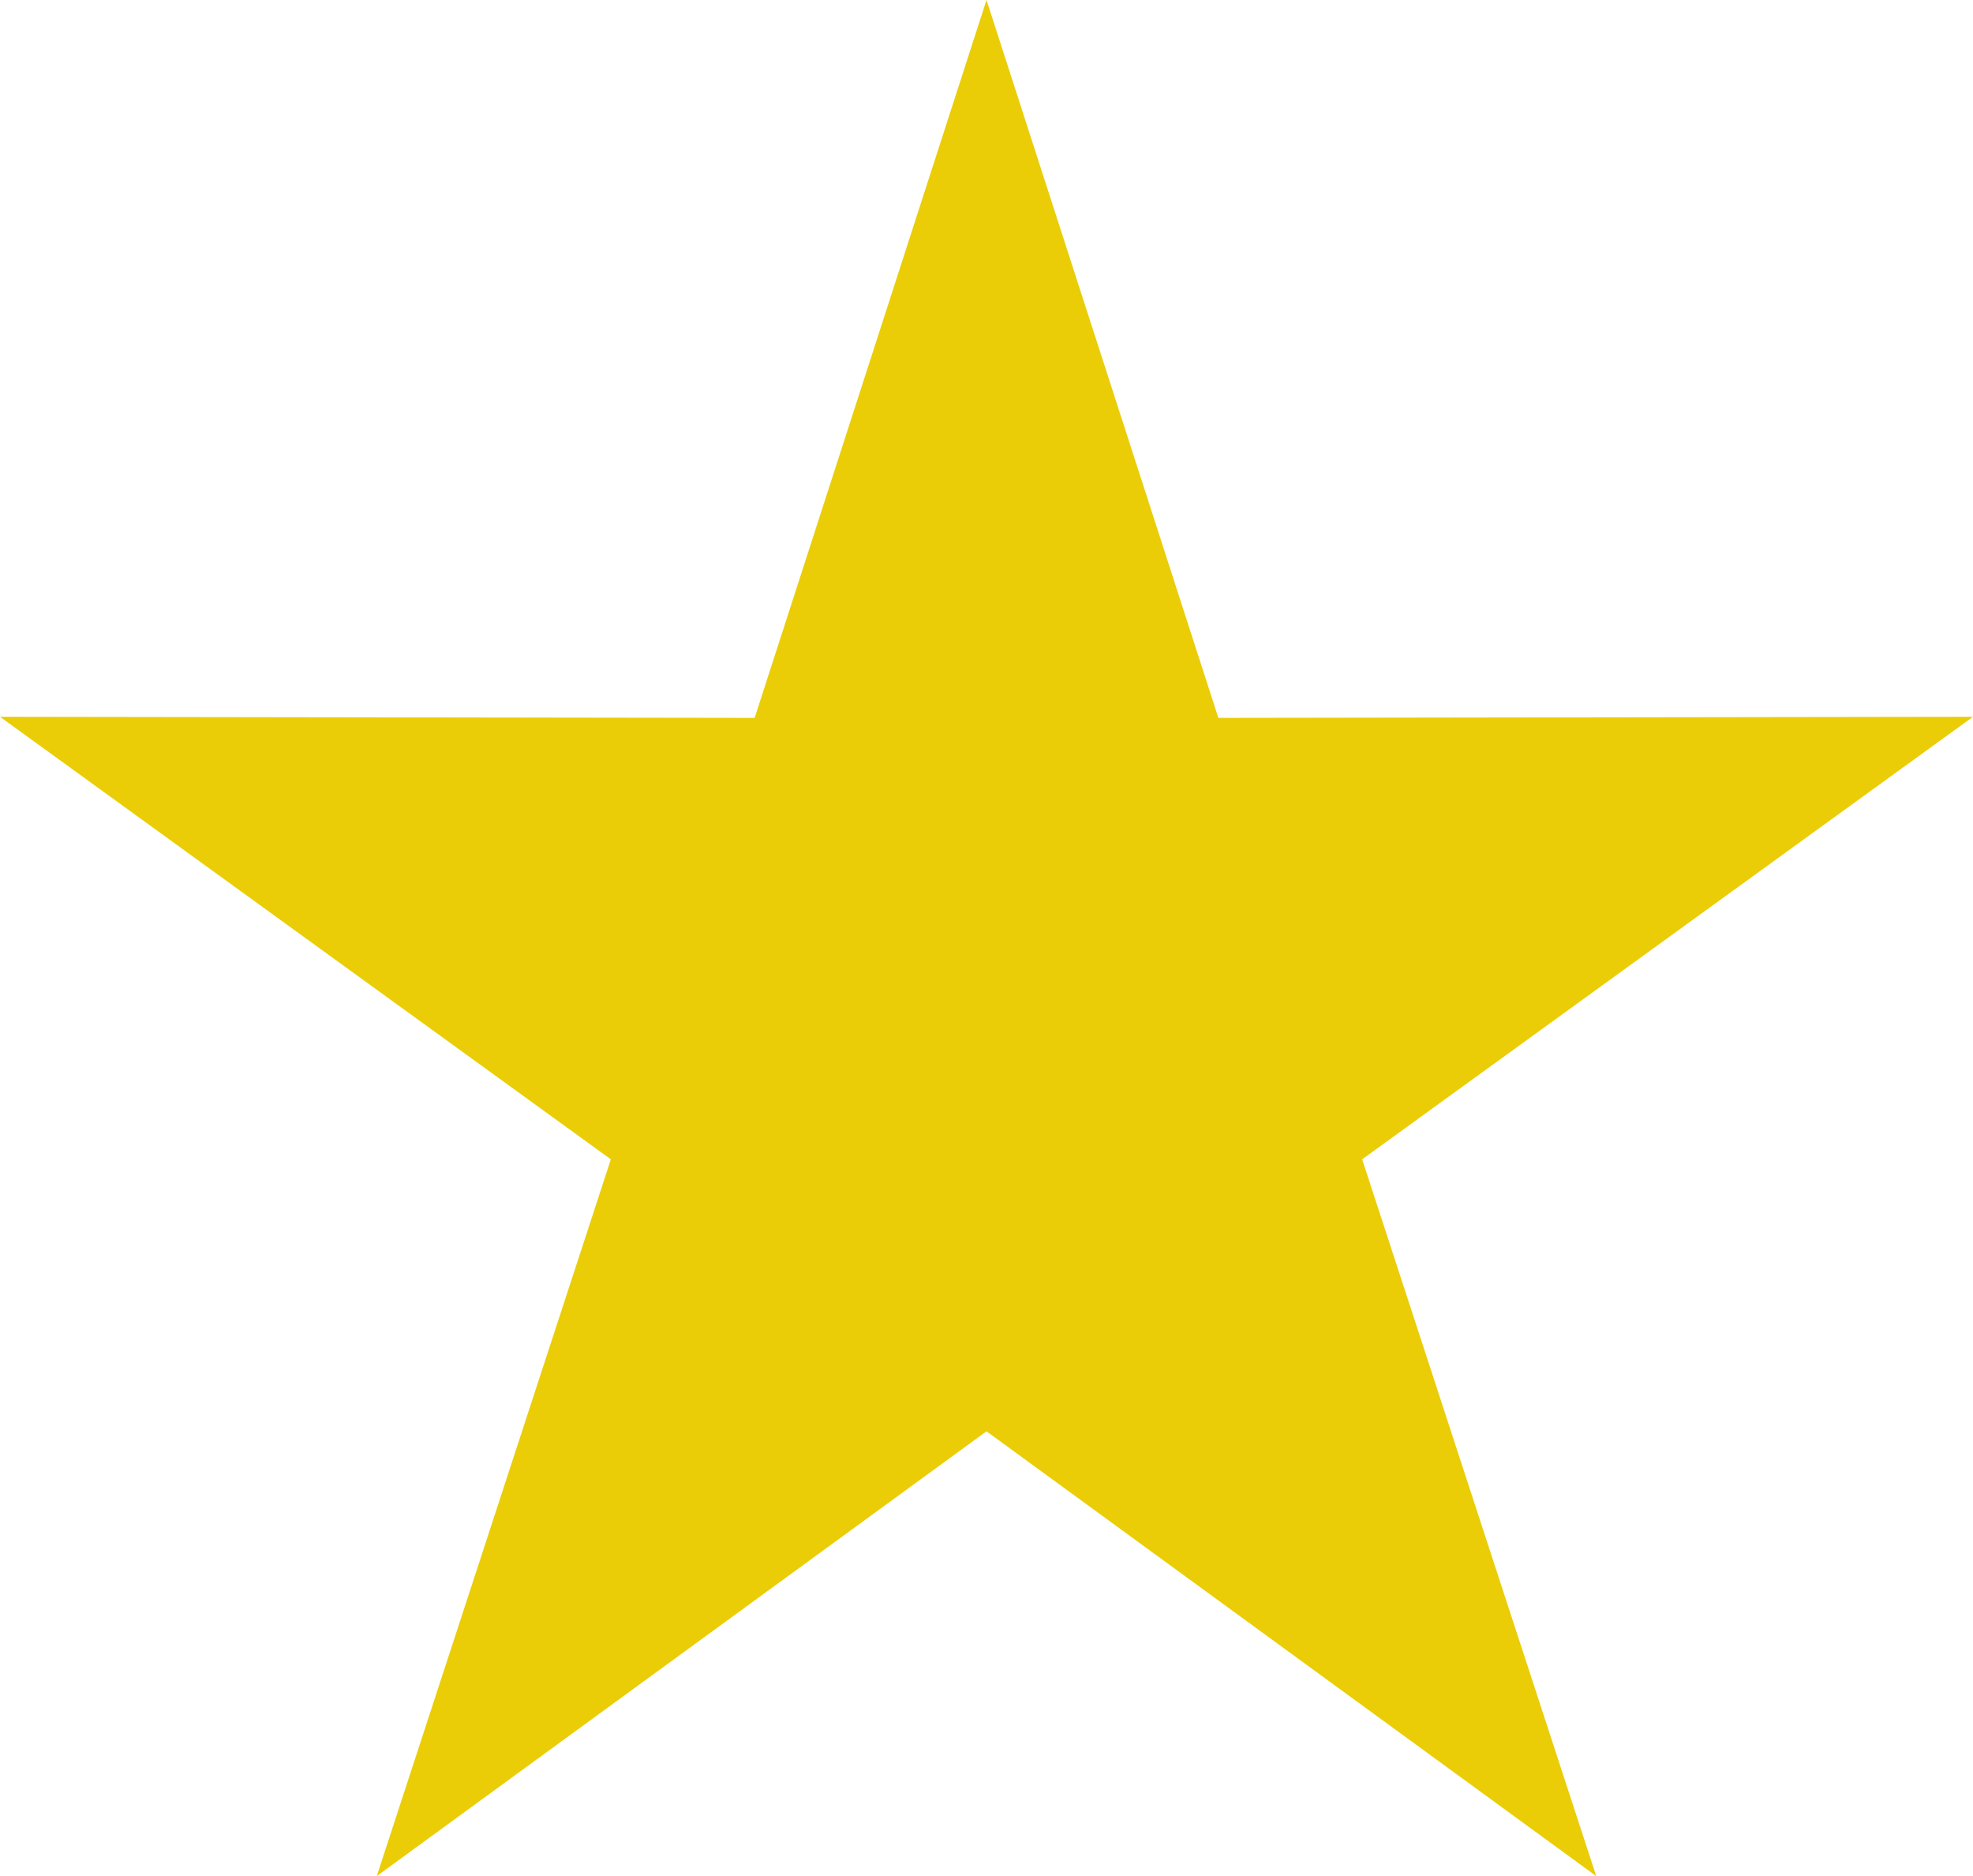 <?xml version="1.0" encoding="utf-8"?>
<!-- Generator: Adobe Illustrator 24.1.0, SVG Export Plug-In . SVG Version: 6.00 Build 0)  -->
<svg version="1.1" id="Layer_1" xmlns="http://www.w3.org/2000/svg" xmlns:xlink="http://www.w3.org/1999/xlink" x="0px" y="0px"
	 viewBox="0 0 17.7 16.83" style="enable-background:new 0 0 17.7 16.83;" xml:space="preserve">
<style type="text/css">
	.st0{fill:#EACD06;}
</style>
<path class="st0" d="M8.85,0l2.08,6.44l6.77-0.01l-5.48,3.97l2.1,6.43l-5.47-3.99l-5.47,3.99l2.1-6.43L0,6.43l6.77,0.01L8.85,0z"/>
</svg>
